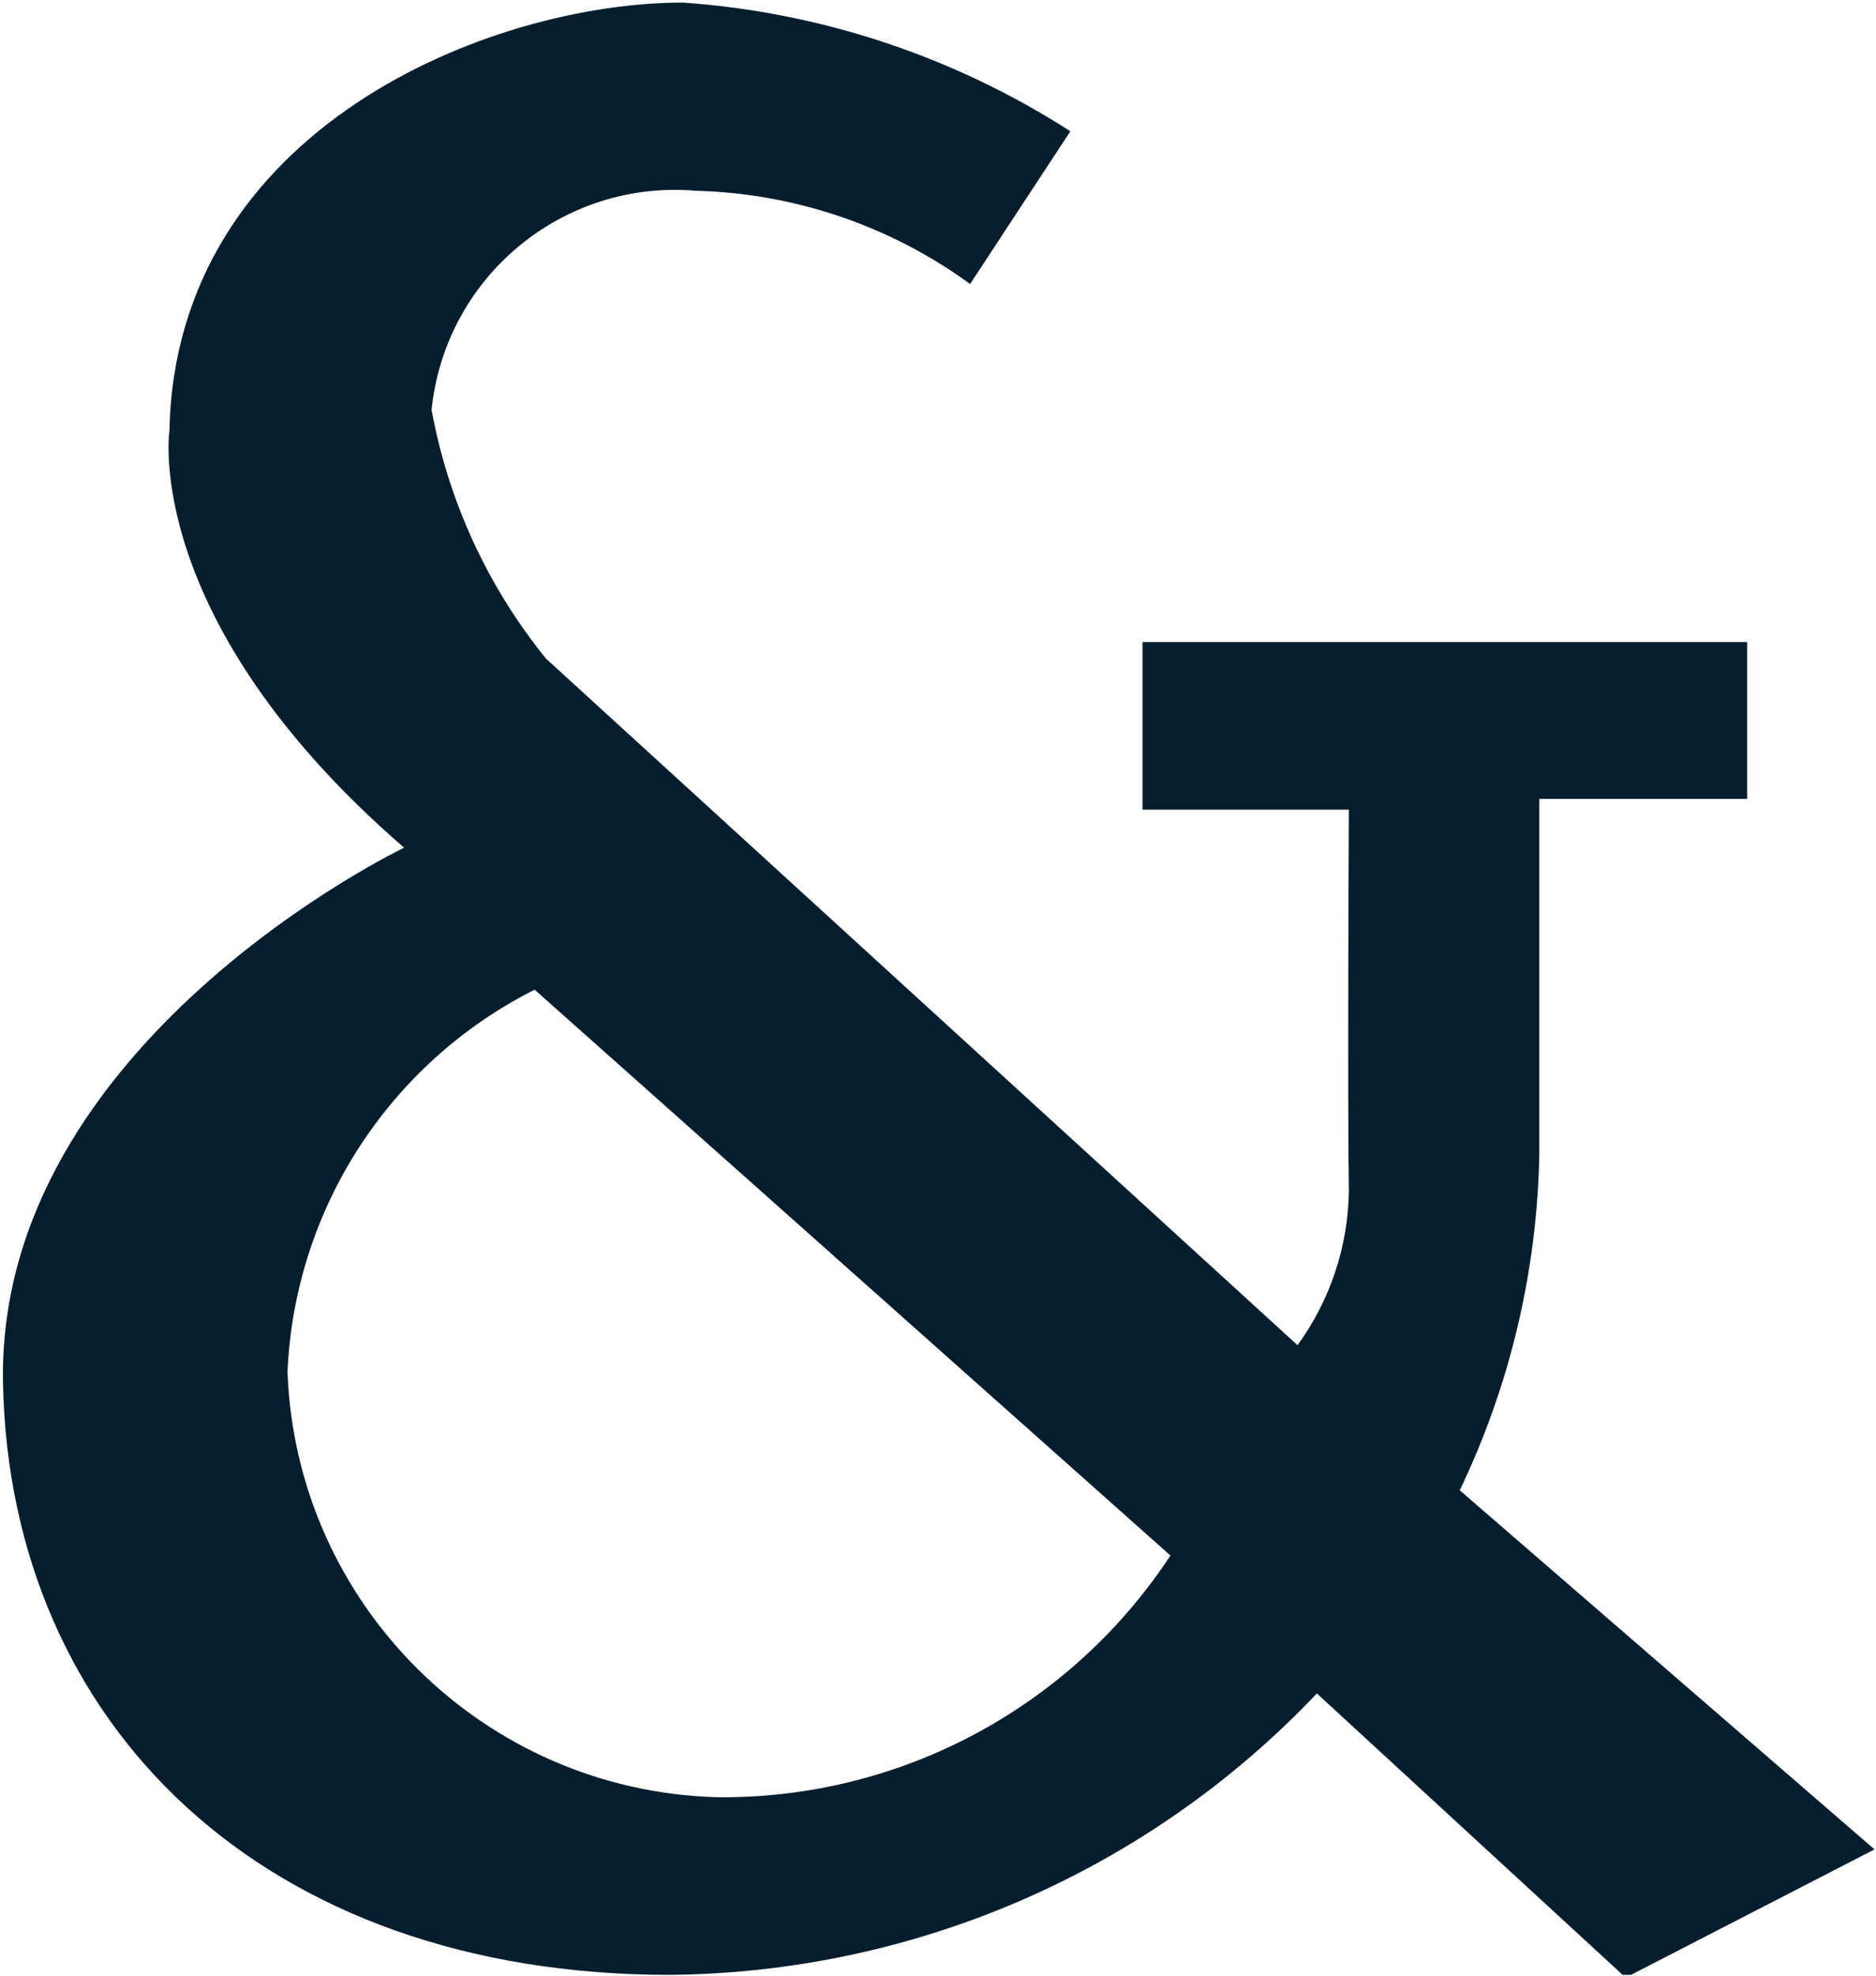<?xml version="1.0" encoding="UTF-8"?><svg id="Ebene_1" xmlns="http://www.w3.org/2000/svg" viewBox="0 0 87.37 91.97"><defs><style>.cls-1{fill:#051e2d;}</style></defs><path id="Pfad_9" class="cls-1" d="M67.98,69.38c2.34-4.87,3.6-10.19,3.71-15.6v-16.59h9.68v-7.3h-28.16v7.8h9.61s-.07,13.49,0,17.77c-.04,2.57-.87,5.07-2.39,7.16L25.43,30.66c-2.72-3.35-4.55-7.33-5.33-11.58,.63-6.19,6.11-10.73,12.31-10.2,4.6,.12,9.05,1.63,12.77,4.34l4.67-7.11C44.43,2.63,38.23,.57,31.81,.12,22.8,.12,8.18,5.99,7.89,20.05c0,0-1.32,8.81,10.93,19.41,0,0-19,9.08-18.68,24.94,.32,15.86,12.1,27.53,31.05,27.53,11.41-.1,22.29-4.82,30.14-13.1l14.24,13.1h.39l11.34-5.84-19.32-16.72Zm-34.59,14.28c-10.85-.3-19.6-8.96-20-19.8,.33-7.58,4.74-14.38,11.51-17.79l29.61,26.34c-4.67,7.1-12.63,11.35-21.13,11.25h0Z"/></svg>